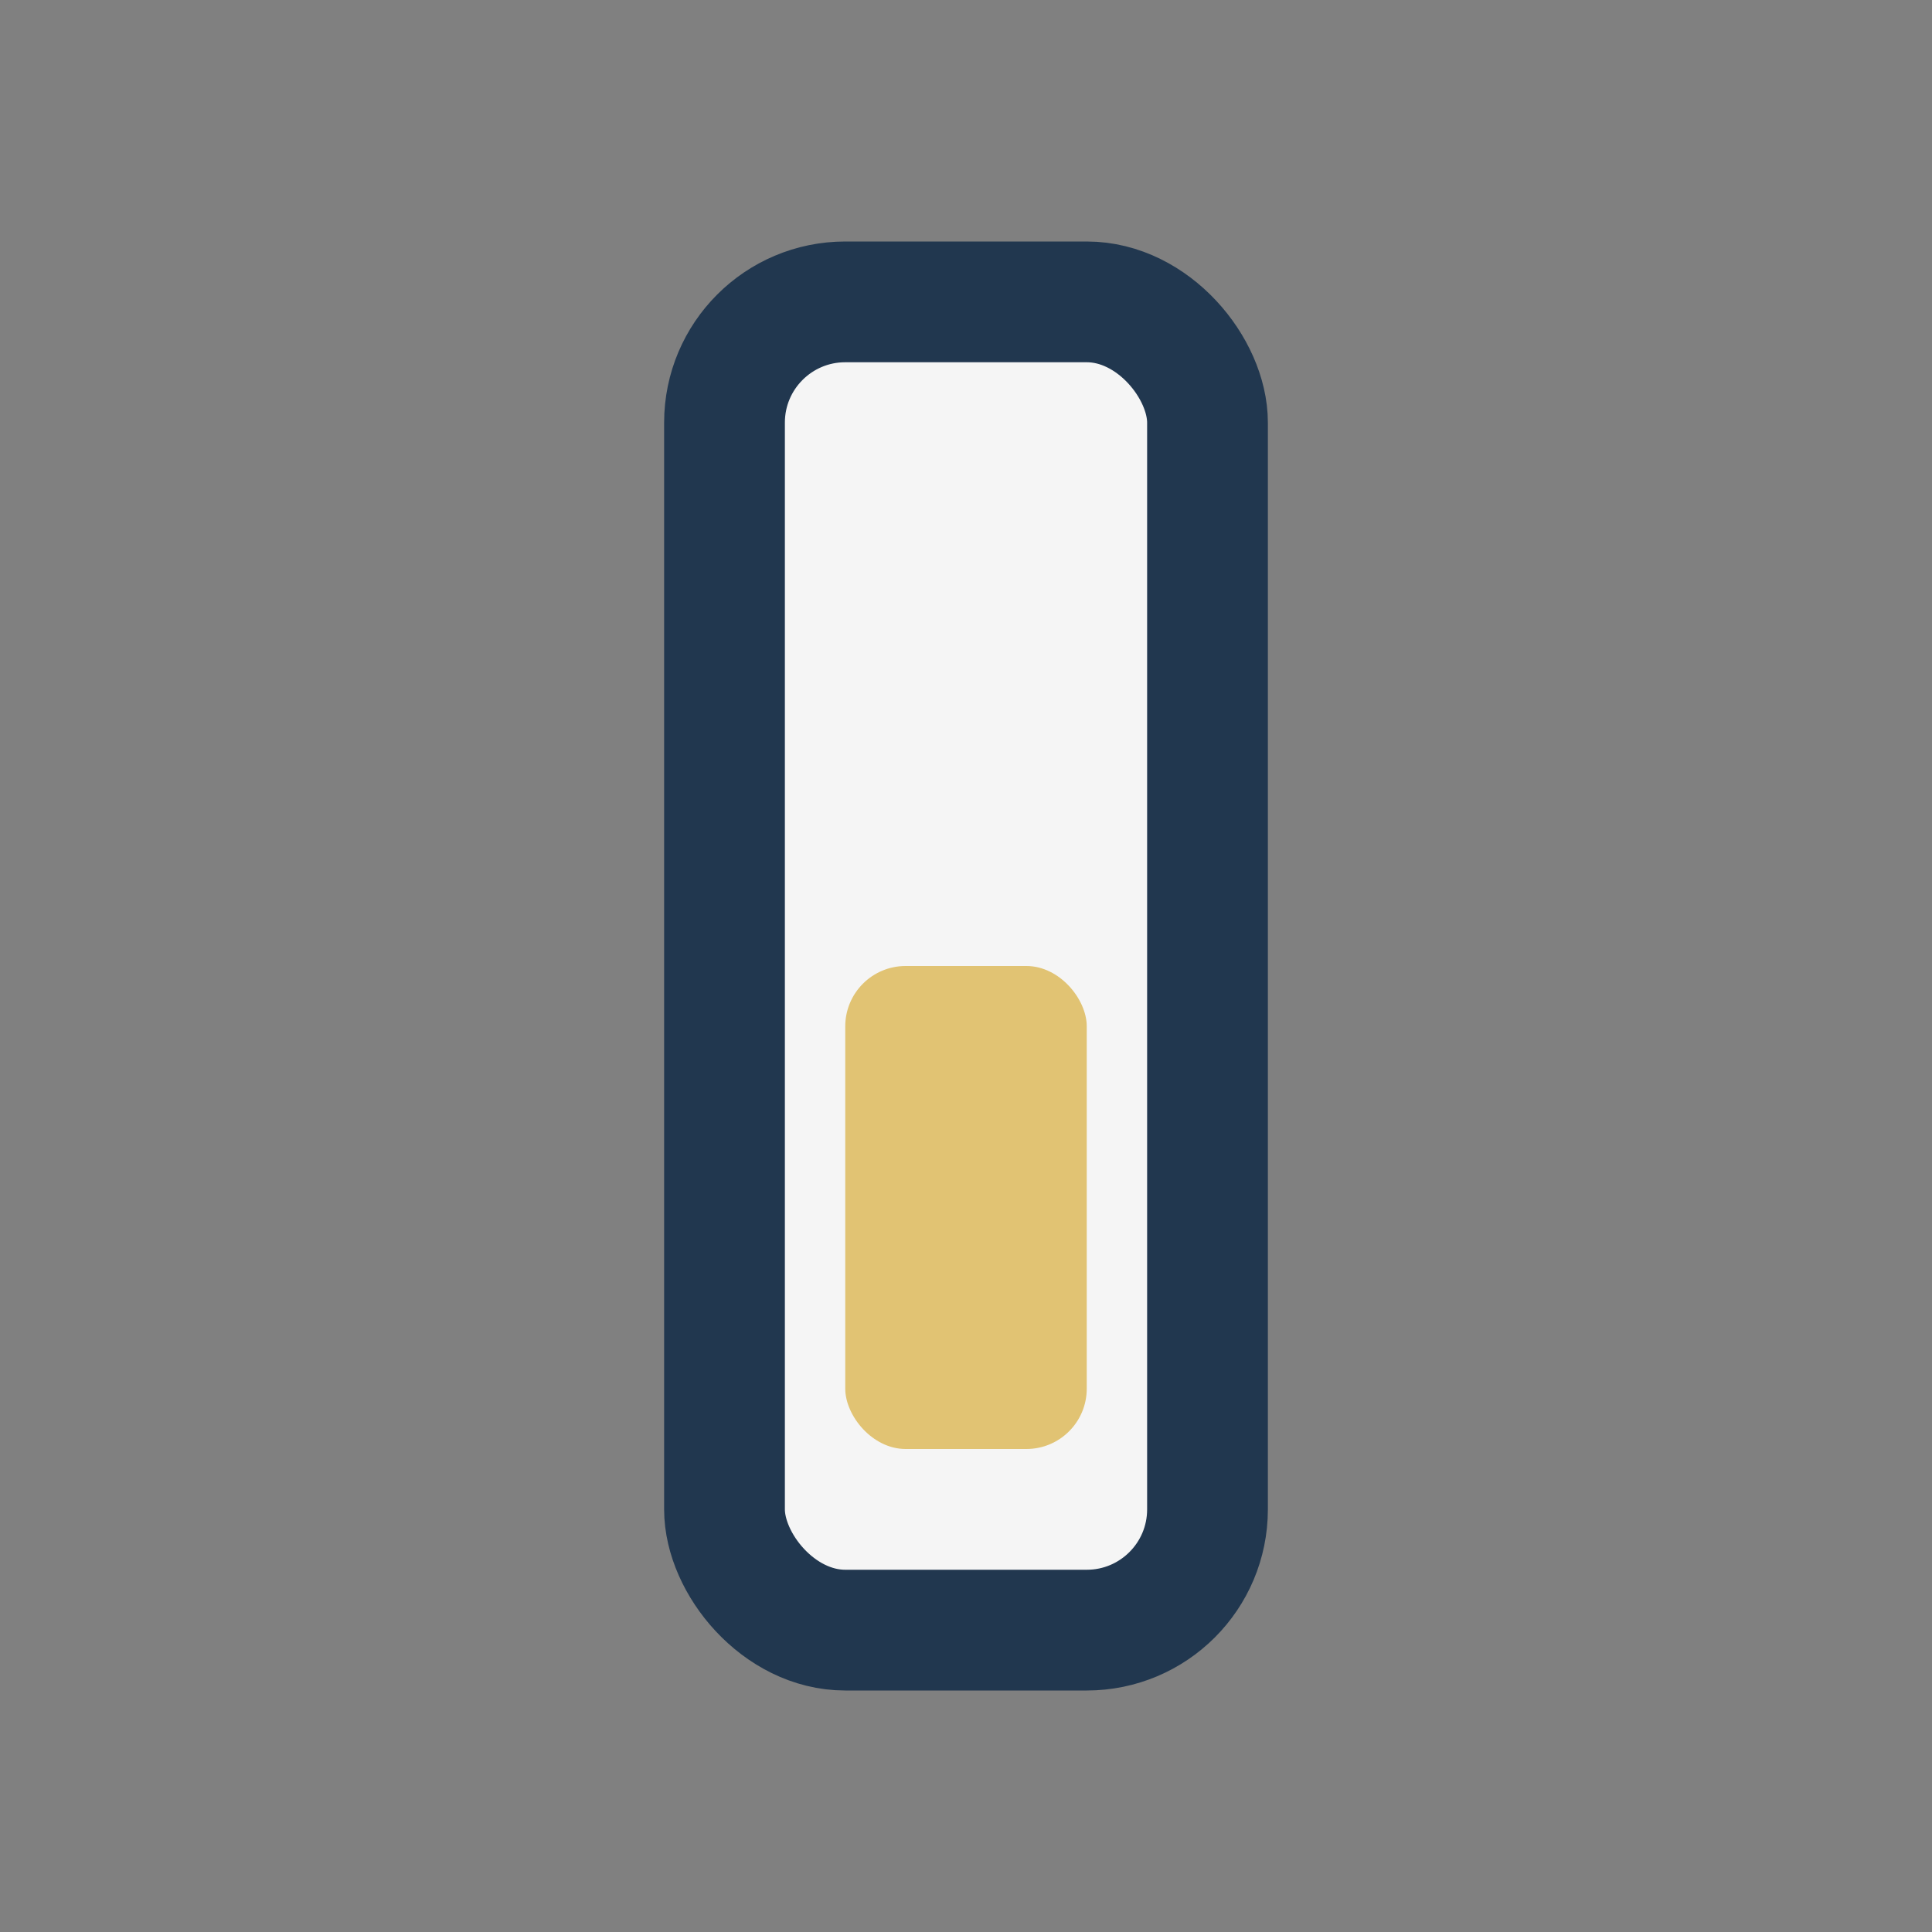 <?xml version="1.0" encoding="UTF-8"?>
<svg xmlns="http://www.w3.org/2000/svg" width="32" height="32" viewBox="0 0 32 32"><rect x="0" y="0" width="32" height="32" fill="#808080" stroke="none"/><rect x="12" y="5" width="8" height="22" rx="2" fill="#F5F5F5" stroke="#21374F" stroke-width="2"/><rect x="14" y="16" width="4" height="8" rx="1" fill="#E1C373"/></svg>